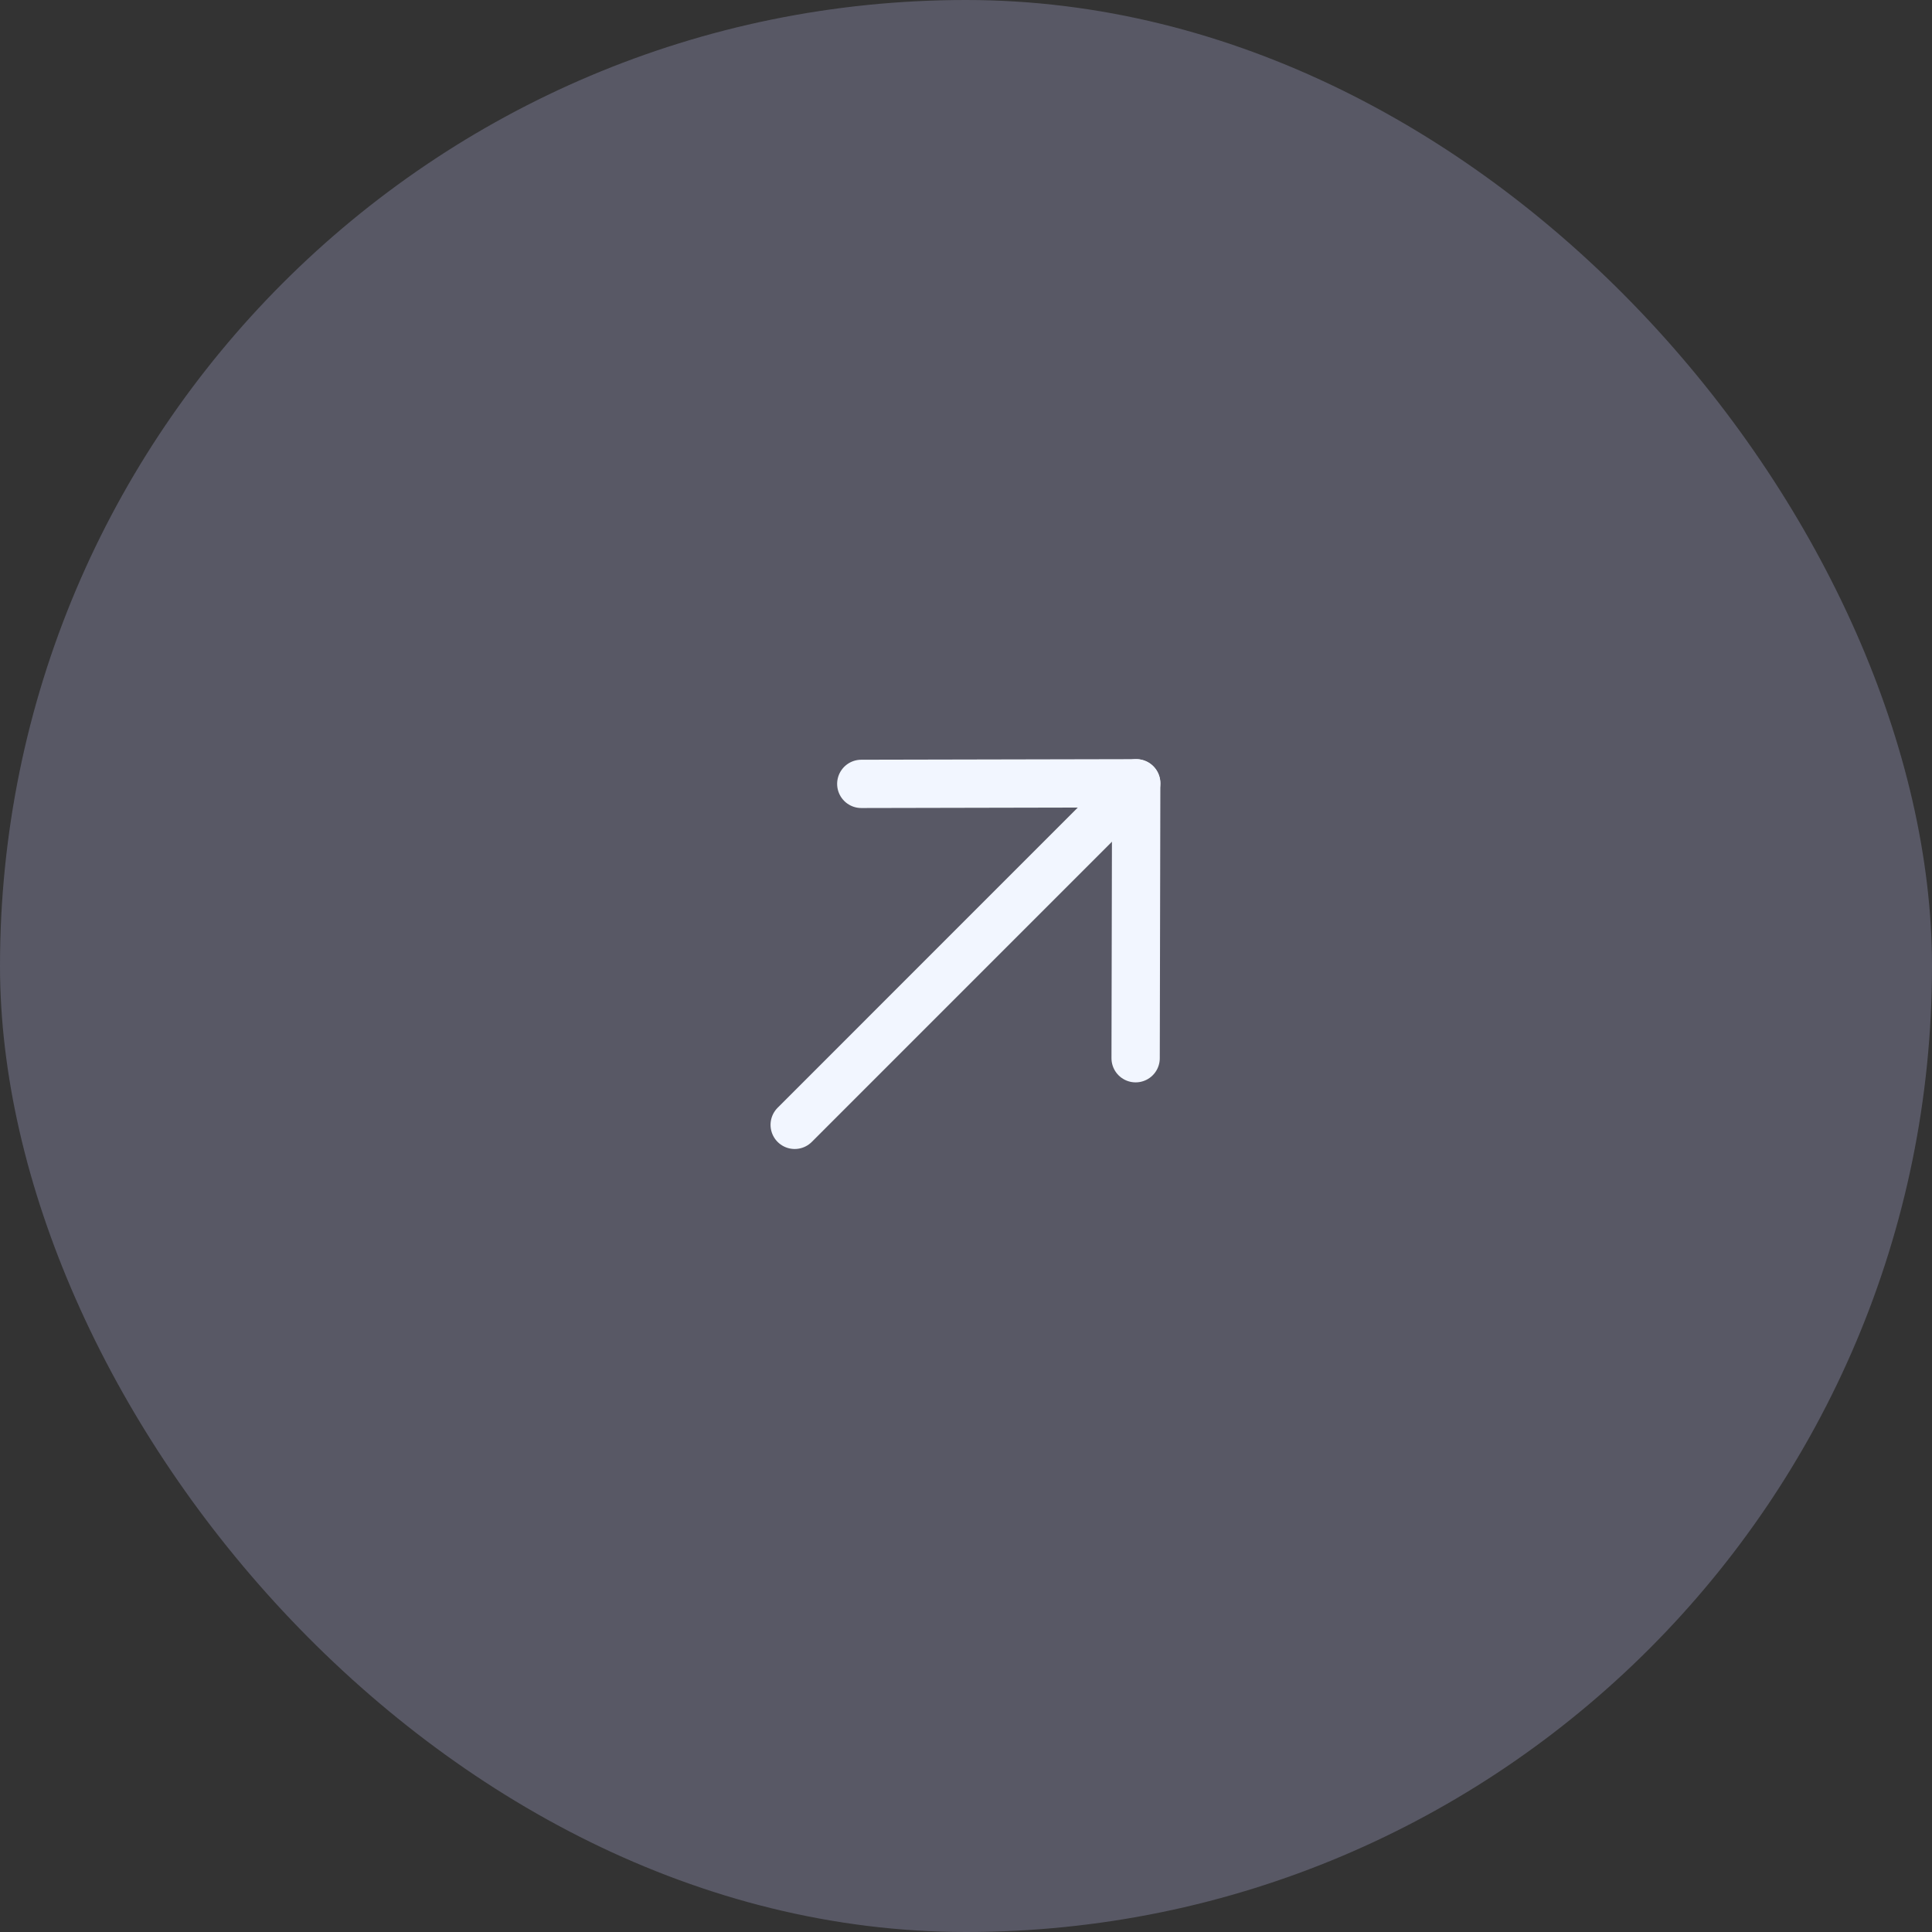<?xml version="1.0" encoding="UTF-8"?> <svg xmlns="http://www.w3.org/2000/svg" width="60" height="60" viewBox="0 0 60 60" fill="none"><rect x="0" y="0" width="60" height="60" fill="#333333" stroke="none"/><rect width="60" height="60" rx="30" fill="#585865"></rect><path d="M35.286 24.326L24.68 34.933" stroke="#F2F6FF" stroke-width="1.5" stroke-linecap="round" stroke-linejoin="round"></path><path d="M26.748 24.344L35.286 24.326L35.268 32.864" stroke="#F2F6FF" stroke-width="1.5" stroke-linecap="round" stroke-linejoin="round"></path></svg> 